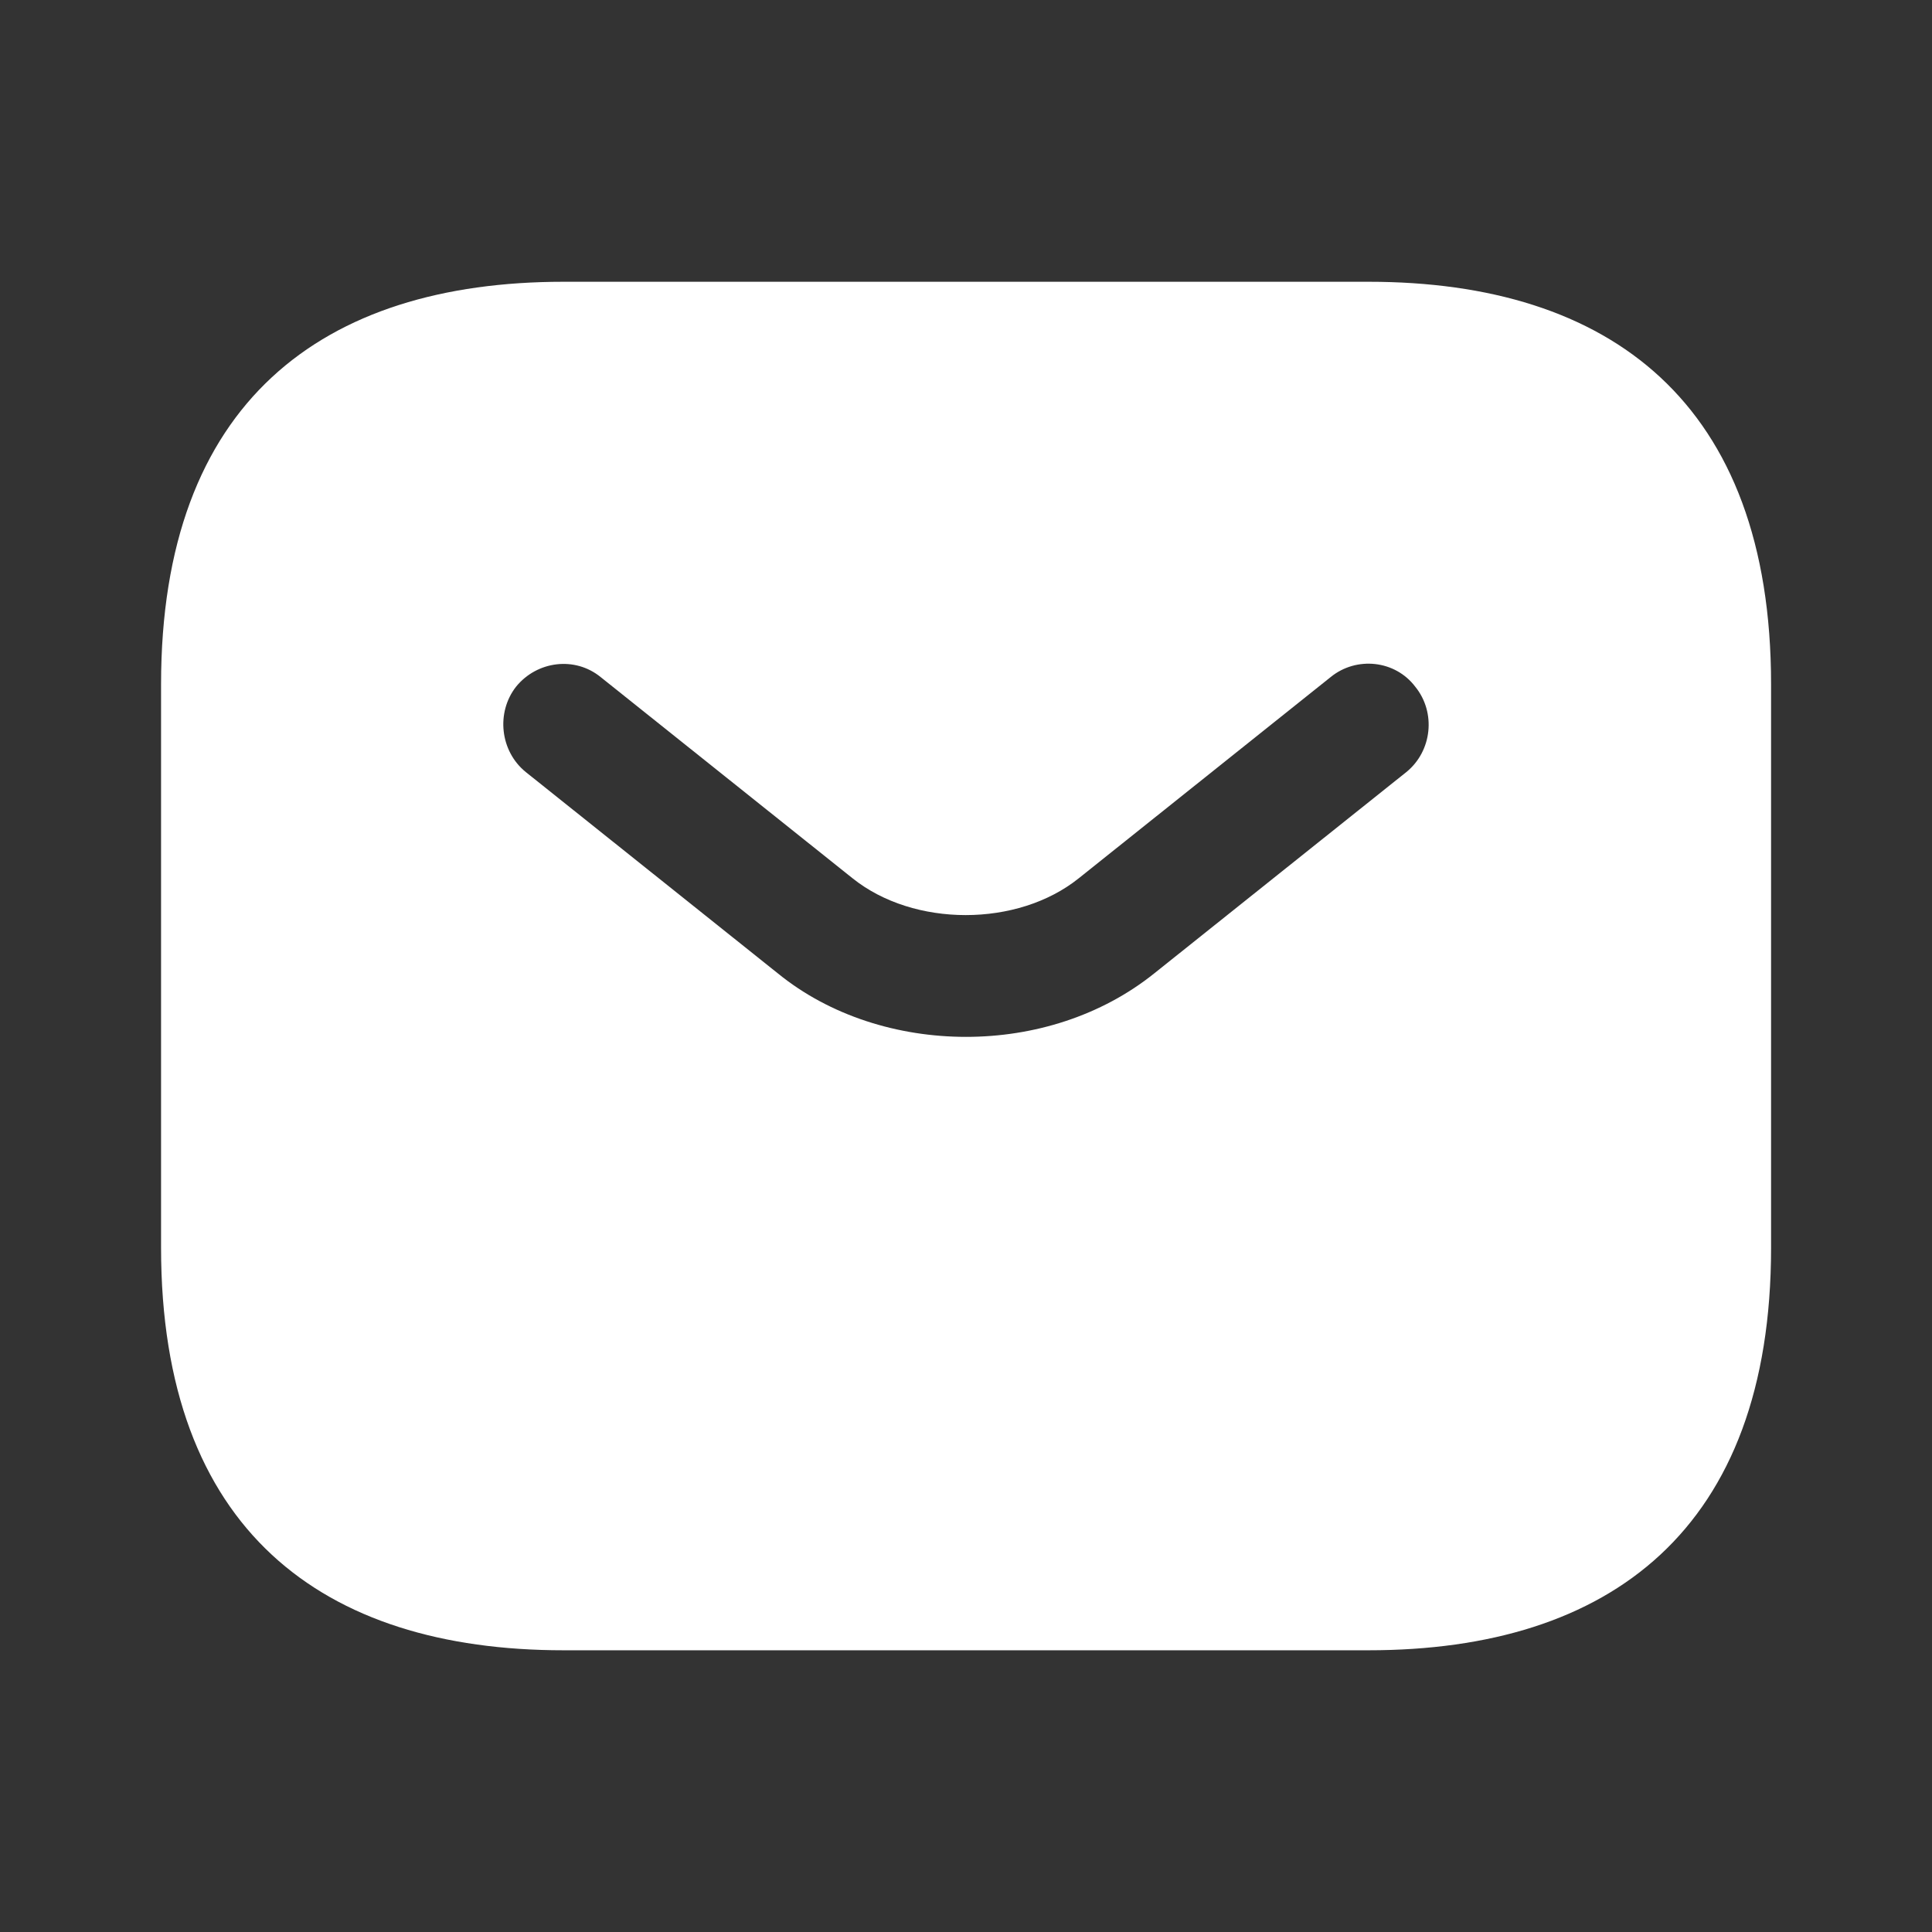 <svg width="44" height="44" viewBox="0 0 44 44" fill="none" xmlns="http://www.w3.org/2000/svg">
<rect x="0" y="0" width="44" height="44" fill="#333333" stroke="none"/>
<path d="M31.168 6.417H12.835C7.335 6.417 3.668 9.167 3.668 15.584V28.417C3.668 34.834 7.335 37.584 12.835 37.584H31.168C36.668 37.584 40.335 34.834 40.335 28.417V15.584C40.335 9.167 36.668 6.417 31.168 6.417ZM32.03 17.582L26.291 22.165C25.081 23.137 23.541 23.614 22.001 23.614C20.461 23.614 18.903 23.137 17.711 22.165L11.973 17.582C11.386 17.105 11.295 16.225 11.753 15.639C12.23 15.052 13.091 14.942 13.678 15.419L19.416 20.002C20.81 21.12 23.175 21.12 24.568 20.002L30.306 15.419C30.893 14.942 31.773 15.034 32.231 15.639C32.708 16.225 32.616 17.105 32.03 17.582Z" fill="white"/>
</svg>

